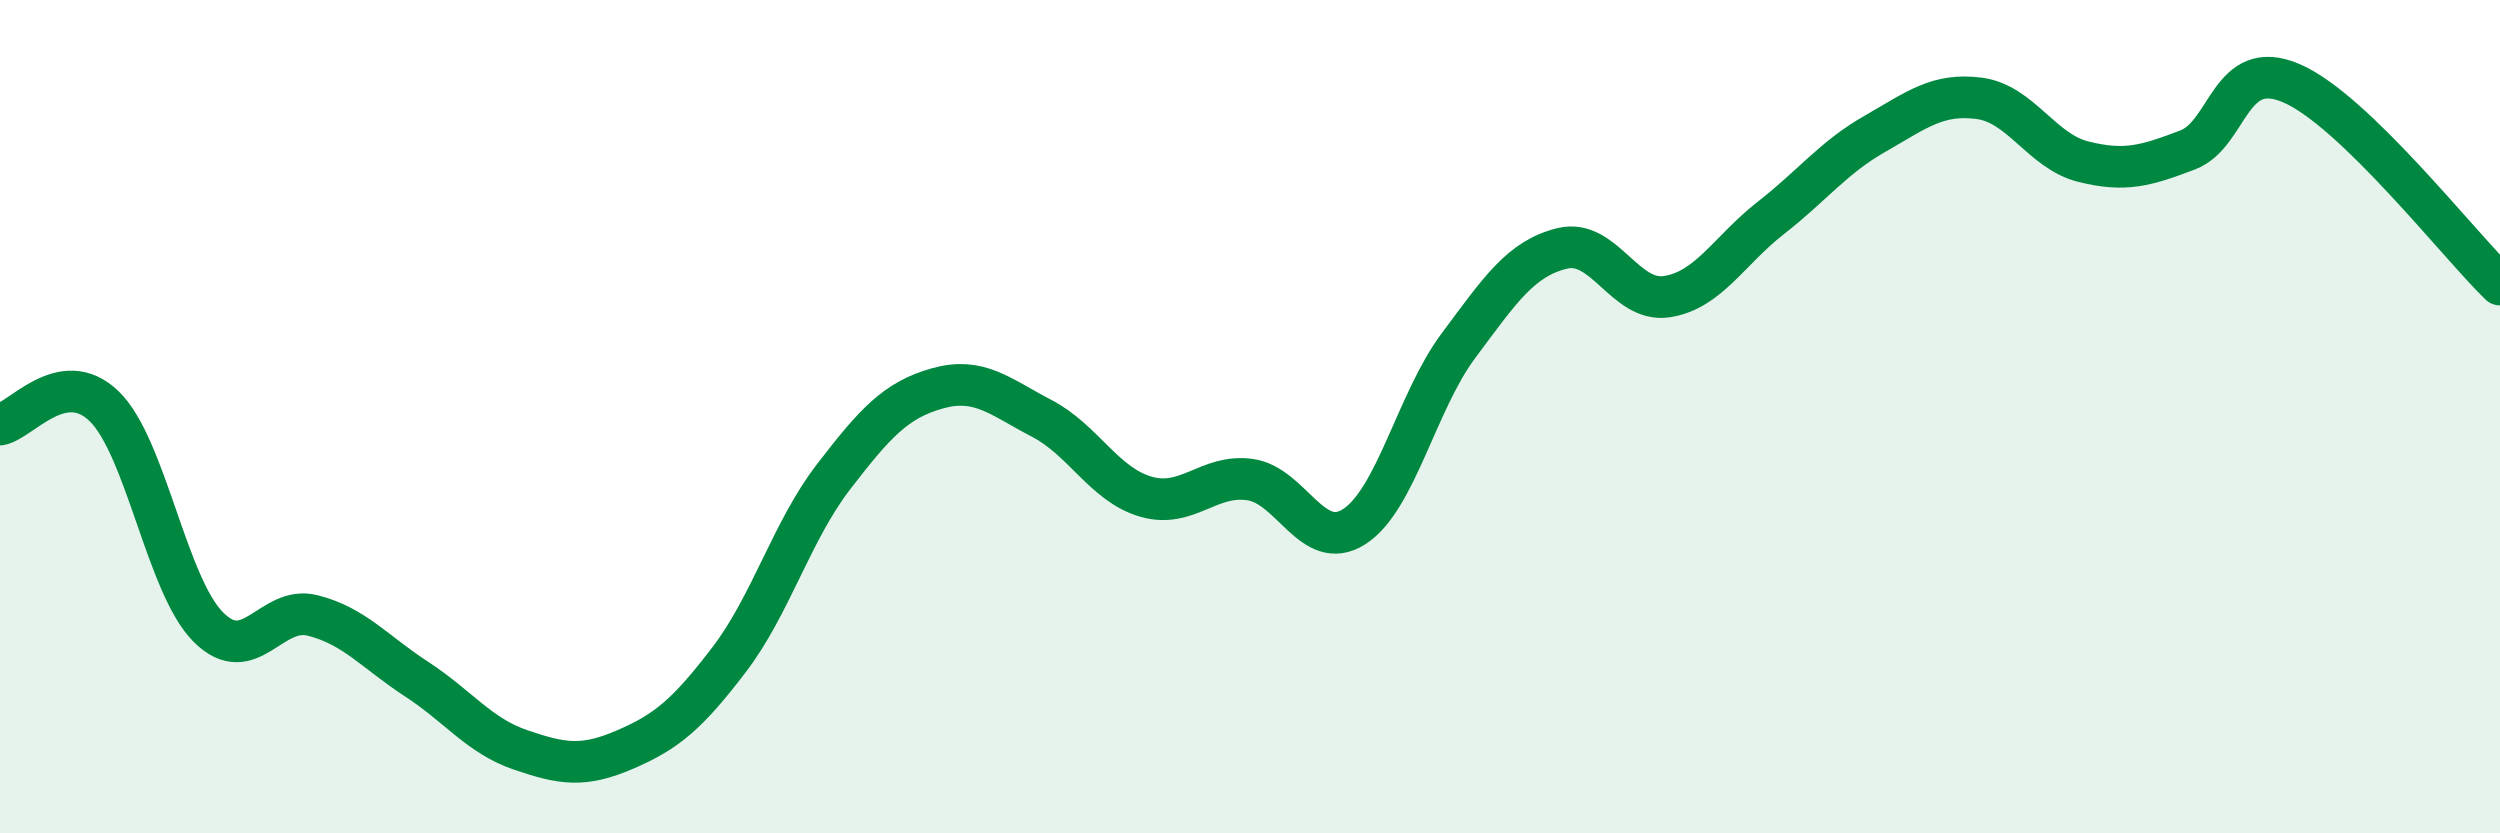 
    <svg width="60" height="20" viewBox="0 0 60 20" xmlns="http://www.w3.org/2000/svg">
      <path
        d="M 0,10.19 C 0.5,10.1 1.5,8.78 2.5,9.75 C 3.5,10.72 4,14.05 5,15.05 C 6,16.05 6.5,14.52 7.5,14.77 C 8.5,15.02 9,15.65 10,16.3 C 11,16.95 11.5,17.66 12.5,18 C 13.5,18.34 14,18.42 15,17.99 C 16,17.56 16.5,17.14 17.5,15.83 C 18.5,14.52 19,12.75 20,11.45 C 21,10.15 21.5,9.6 22.5,9.32 C 23.5,9.04 24,9.52 25,10.04 C 26,10.56 26.5,11.63 27.5,11.92 C 28.5,12.21 29,11.37 30,11.51 C 31,11.65 31.5,13.28 32.5,12.64 C 33.5,12 34,9.64 35,8.3 C 36,6.96 36.5,6.2 37.5,5.96 C 38.5,5.72 39,7.27 40,7.12 C 41,6.97 41.5,6.01 42.5,5.23 C 43.5,4.45 44,3.78 45,3.21 C 46,2.64 46.5,2.23 47.5,2.36 C 48.5,2.49 49,3.63 50,3.88 C 51,4.13 51.5,3.98 52.5,3.6 C 53.5,3.22 53.5,1.35 55,2 C 56.5,2.65 59,5.86 60,6.83L60 20L0 20Z"
        fill="#008740"
        opacity="0.1"
        stroke-linecap="round"
        stroke-linejoin="round"
      />
      <path
        d="M 0,10.19 C 0.5,10.1 1.5,8.78 2.5,9.75 C 3.5,10.72 4,14.05 5,15.05 C 6,16.05 6.5,14.52 7.5,14.77 C 8.5,15.02 9,15.65 10,16.3 C 11,16.95 11.5,17.66 12.5,18 C 13.5,18.34 14,18.42 15,17.99 C 16,17.56 16.5,17.14 17.5,15.83 C 18.5,14.52 19,12.75 20,11.45 C 21,10.15 21.5,9.6 22.5,9.32 C 23.5,9.04 24,9.52 25,10.04 C 26,10.56 26.5,11.63 27.5,11.92 C 28.5,12.21 29,11.37 30,11.51 C 31,11.65 31.5,13.28 32.5,12.64 C 33.5,12 34,9.64 35,8.3 C 36,6.96 36.5,6.2 37.5,5.96 C 38.5,5.72 39,7.27 40,7.12 C 41,6.97 41.5,6.01 42.5,5.23 C 43.5,4.45 44,3.78 45,3.21 C 46,2.64 46.5,2.23 47.5,2.36 C 48.5,2.49 49,3.63 50,3.88 C 51,4.13 51.5,3.98 52.5,3.6 C 53.5,3.22 53.5,1.35 55,2 C 56.5,2.65 59,5.86 60,6.83"
        stroke="#008740"
        stroke-width="1"
        fill="none"
        stroke-linecap="round"
        stroke-linejoin="round"
      />
    </svg>
  